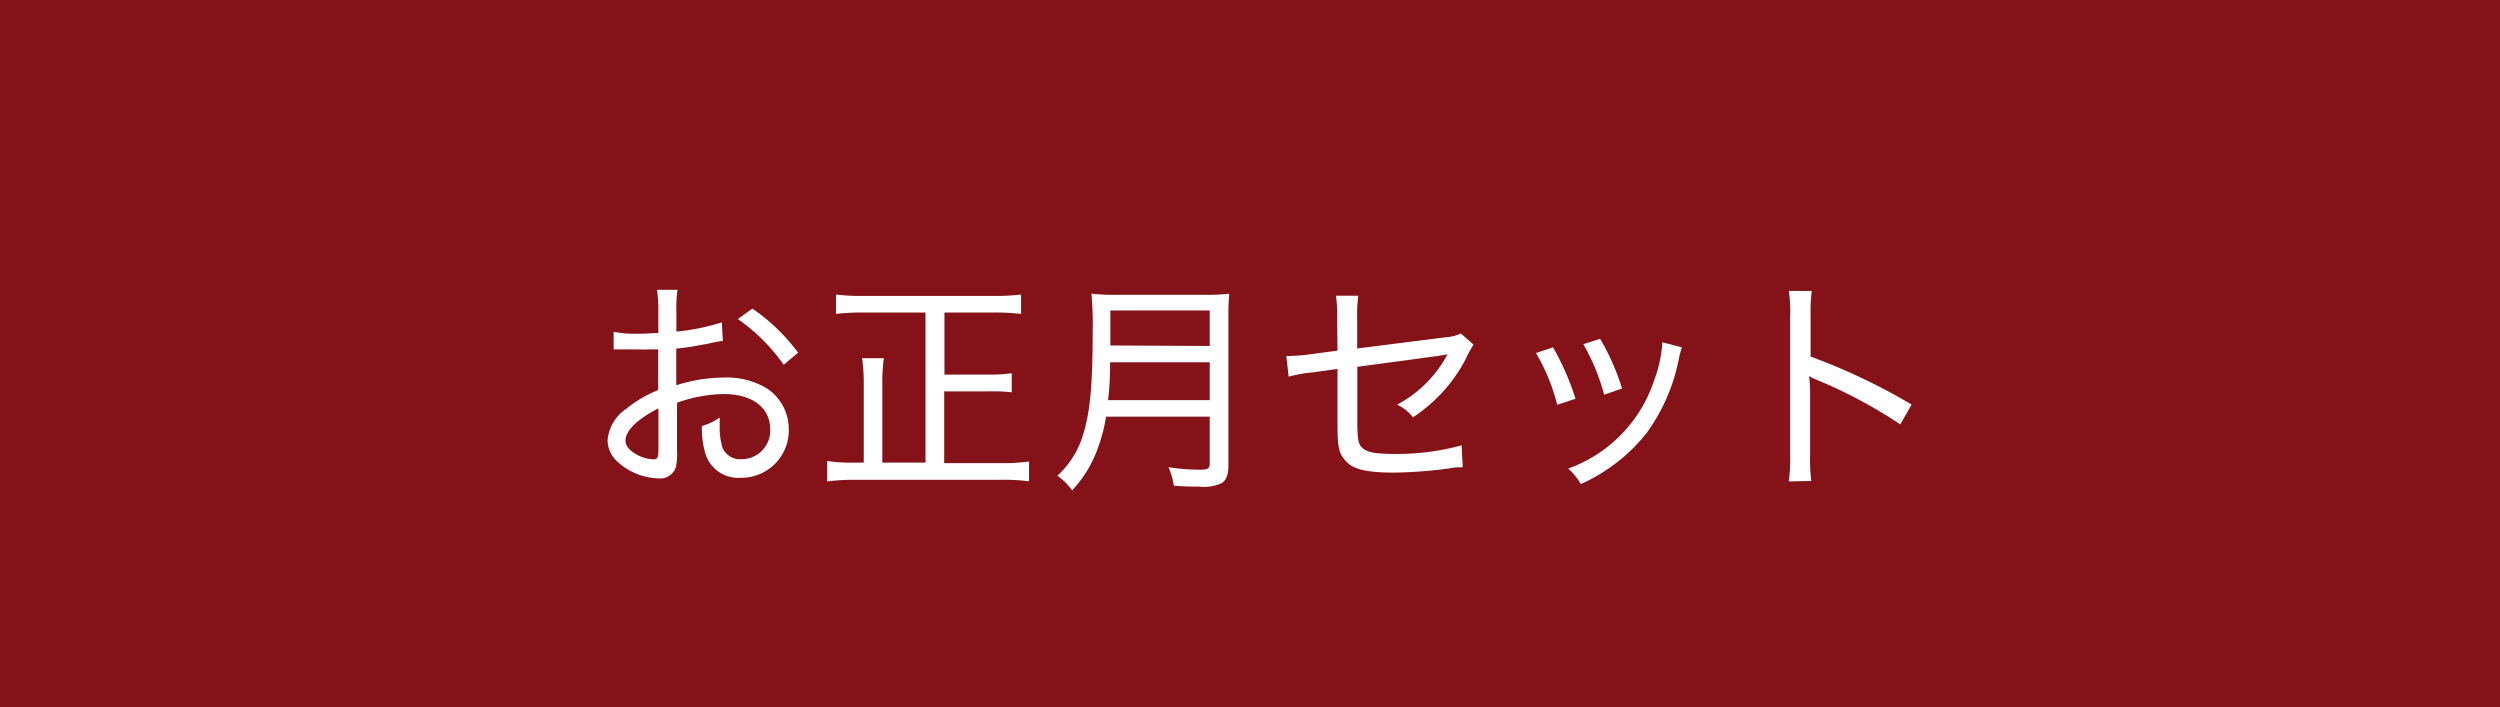 <svg xmlns="http://www.w3.org/2000/svg" viewBox="0 0 198 56"><defs><style>.cls-1{fill:#851218;}.cls-2{fill:#fff;}</style></defs><g id="コンテンツ"><path class="cls-1" d="M0 0h198v56h-198z"/><path class="cls-2" d="M57.25 27a8.67 8.67 0 0 0-1.06.2c-1.14.21-1.84.34-2.63.41v2.9a12.84 12.84 0 0 1 3.83-.61 6.2 6.2 0 0 1 3.23.79 3.84 3.84 0 0 1 1.85 3.31 3.75 3.75 0 0 1-3.8 3.84 2.72 2.72 0 0 1-2.83-2 7.08 7.08 0 0 1-.25-2.1 4.82 4.82 0 0 0 1.41-.67v.7a5.41 5.41 0 0 0 .22 1.68 1.51 1.51 0 0 0 1.51.92 2.27 2.27 0 0 0 2.27-2.37c0-1.71-1.42-2.79-3.66-2.79a11.28 11.28 0 0 0-3.72.69v3.8a4.86 4.86 0 0 1-.09 1.29 1.31 1.31 0 0 1-1.39.9 5 5 0 0 1-3.14-1.24 2.32 2.32 0 0 1-.88-1.8 3.36 3.36 0 0 1 1.46-2.46 10 10 0 0 1 2.55-1.5v-3.22h-.72a9.87 9.87 0 0 1-1 0h-1.81v-1.39a8.92 8.92 0 0 0 1.94.15c.41 0 .41 0 1.6-.06v-1.6a13.13 13.13 0 0 0-.1-1.82h1.62a10.25 10.25 0 0 0-.09 1.75v1.56a17.18 17.18 0 0 0 3.6-.73zm-5.1 5.34c-1.67.85-2.61 1.77-2.61 2.56 0 .38.24.7.72 1a3 3 0 0 0 1.5.48c.32 0 .39-.14.39-.86zm9.92-3.45a14.69 14.69 0 0 0-3.63-3.62l1.15-.83a15.29 15.29 0 0 1 3.62 3.49zM73.3 24.75h-5a18.6 18.6 0 0 0-2.09.11v-1.53a16.75 16.75 0 0 0 2.07.11h10.52a17.72 17.72 0 0 0 2.07-.11v1.53a19 19 0 0 0-2.07-.11h-4v4.92h3.44a12.92 12.92 0 0 0 1.89-.11v1.51a13.62 13.62 0 0 0-1.91-.07h-3.44v5.68h4.54a14.91 14.91 0 0 0 2.18-.13v1.57a14.8 14.8 0 0 0-2.16-.12h-11.65a15.87 15.87 0 0 0-2.18.13v-1.62a13 13 0 0 0 2.16.13h.74v-6.11a14.8 14.8 0 0 0-.13-2.16h1.72a14.31 14.31 0 0 0-.12 2.14v6.13h3.42zM87.6 33a13.5 13.5 0 0 1-.69 2.6 9.59 9.59 0 0 1-2 3.24 4.61 4.61 0 0 0-1.17-1.16 7.19 7.19 0 0 0 2.09-3.42c.51-1.71.71-3.87.71-8a25.56 25.56 0 0 0-.1-3 16.81 16.81 0 0 0 2 .09h7a15.16 15.16 0 0 0 1.92-.09 17.32 17.32 0 0 0-.07 1.9v11.67c0 .78-.16 1.19-.54 1.44a3.41 3.41 0 0 1-1.78.27c-.52 0-1.08 0-2-.07a6.36 6.36 0 0 0-.42-1.47 15.3 15.3 0 0 0 2.52.2c.61 0 .74-.09.74-.52v-3.68zm8.21-1.31v-3h-7.89c0 .74 0 1.56-.16 3zm0-4.29v-2.81h-7.87v2.77zM105.9 25.13a10.6 10.6 0 0 0-.09-1.71h1.77a10.27 10.27 0 0 0-.09 1.71v2.47l7.09-.9a2.94 2.94 0 0 0 1.12-.29l1 .88a12.82 12.82 0 0 0-.65 1.21 12.33 12.33 0 0 1-4.14 4.55 3.39 3.39 0 0 0-1.26-1 9.7 9.7 0 0 0 4-4c-.33.09-.33.09-7.15 1v4.15c0 1.65.07 2 .45 2.32s1.06.43 2.5.43a19.35 19.35 0 0 0 5.31-.68l.09 1.74c-.5 0-.63 0-1.08.09a35.52 35.52 0 0 1-4.34.33c-2.18 0-3.24-.25-3.83-.9s-.67-1.12-.67-3.05v-4.26l-1.94.27a11.5 11.5 0 0 0-1.93.34l-.18-1.64a2 2 0 0 0 .31 0 13.68 13.68 0 0 0 1.63-.14l2.11-.28zM123 27.51a20.57 20.57 0 0 1 1.78 4.07l-1.45.48a15.54 15.54 0 0 0-1.68-4.1zm10.21 0a7 7 0 0 0-.23.83 14.82 14.82 0 0 1-2.6 6 14 14 0 0 1-5.18 4 4.85 4.85 0 0 0-1-1.23 11.1 11.1 0 0 0 6.81-7 10.27 10.27 0 0 0 .65-3zm-6.48-.68a18.84 18.84 0 0 1 1.74 3.94l-1.42.49a16.67 16.67 0 0 0-1.65-4zM141.67 38.13a12.63 12.63 0 0 0 .11-2.09v-11a10 10 0 0 0-.11-2h1.82a13.13 13.13 0 0 0-.09 2v3.2a48.49 48.49 0 0 1 8 3.8l-.9 1.57a38 38 0 0 0-6.62-3.53 3.73 3.73 0 0 1-.6-.3 9.52 9.52 0 0 1 .08 1.47v4.75a14.73 14.73 0 0 0 .09 2.09z"/></g></svg>